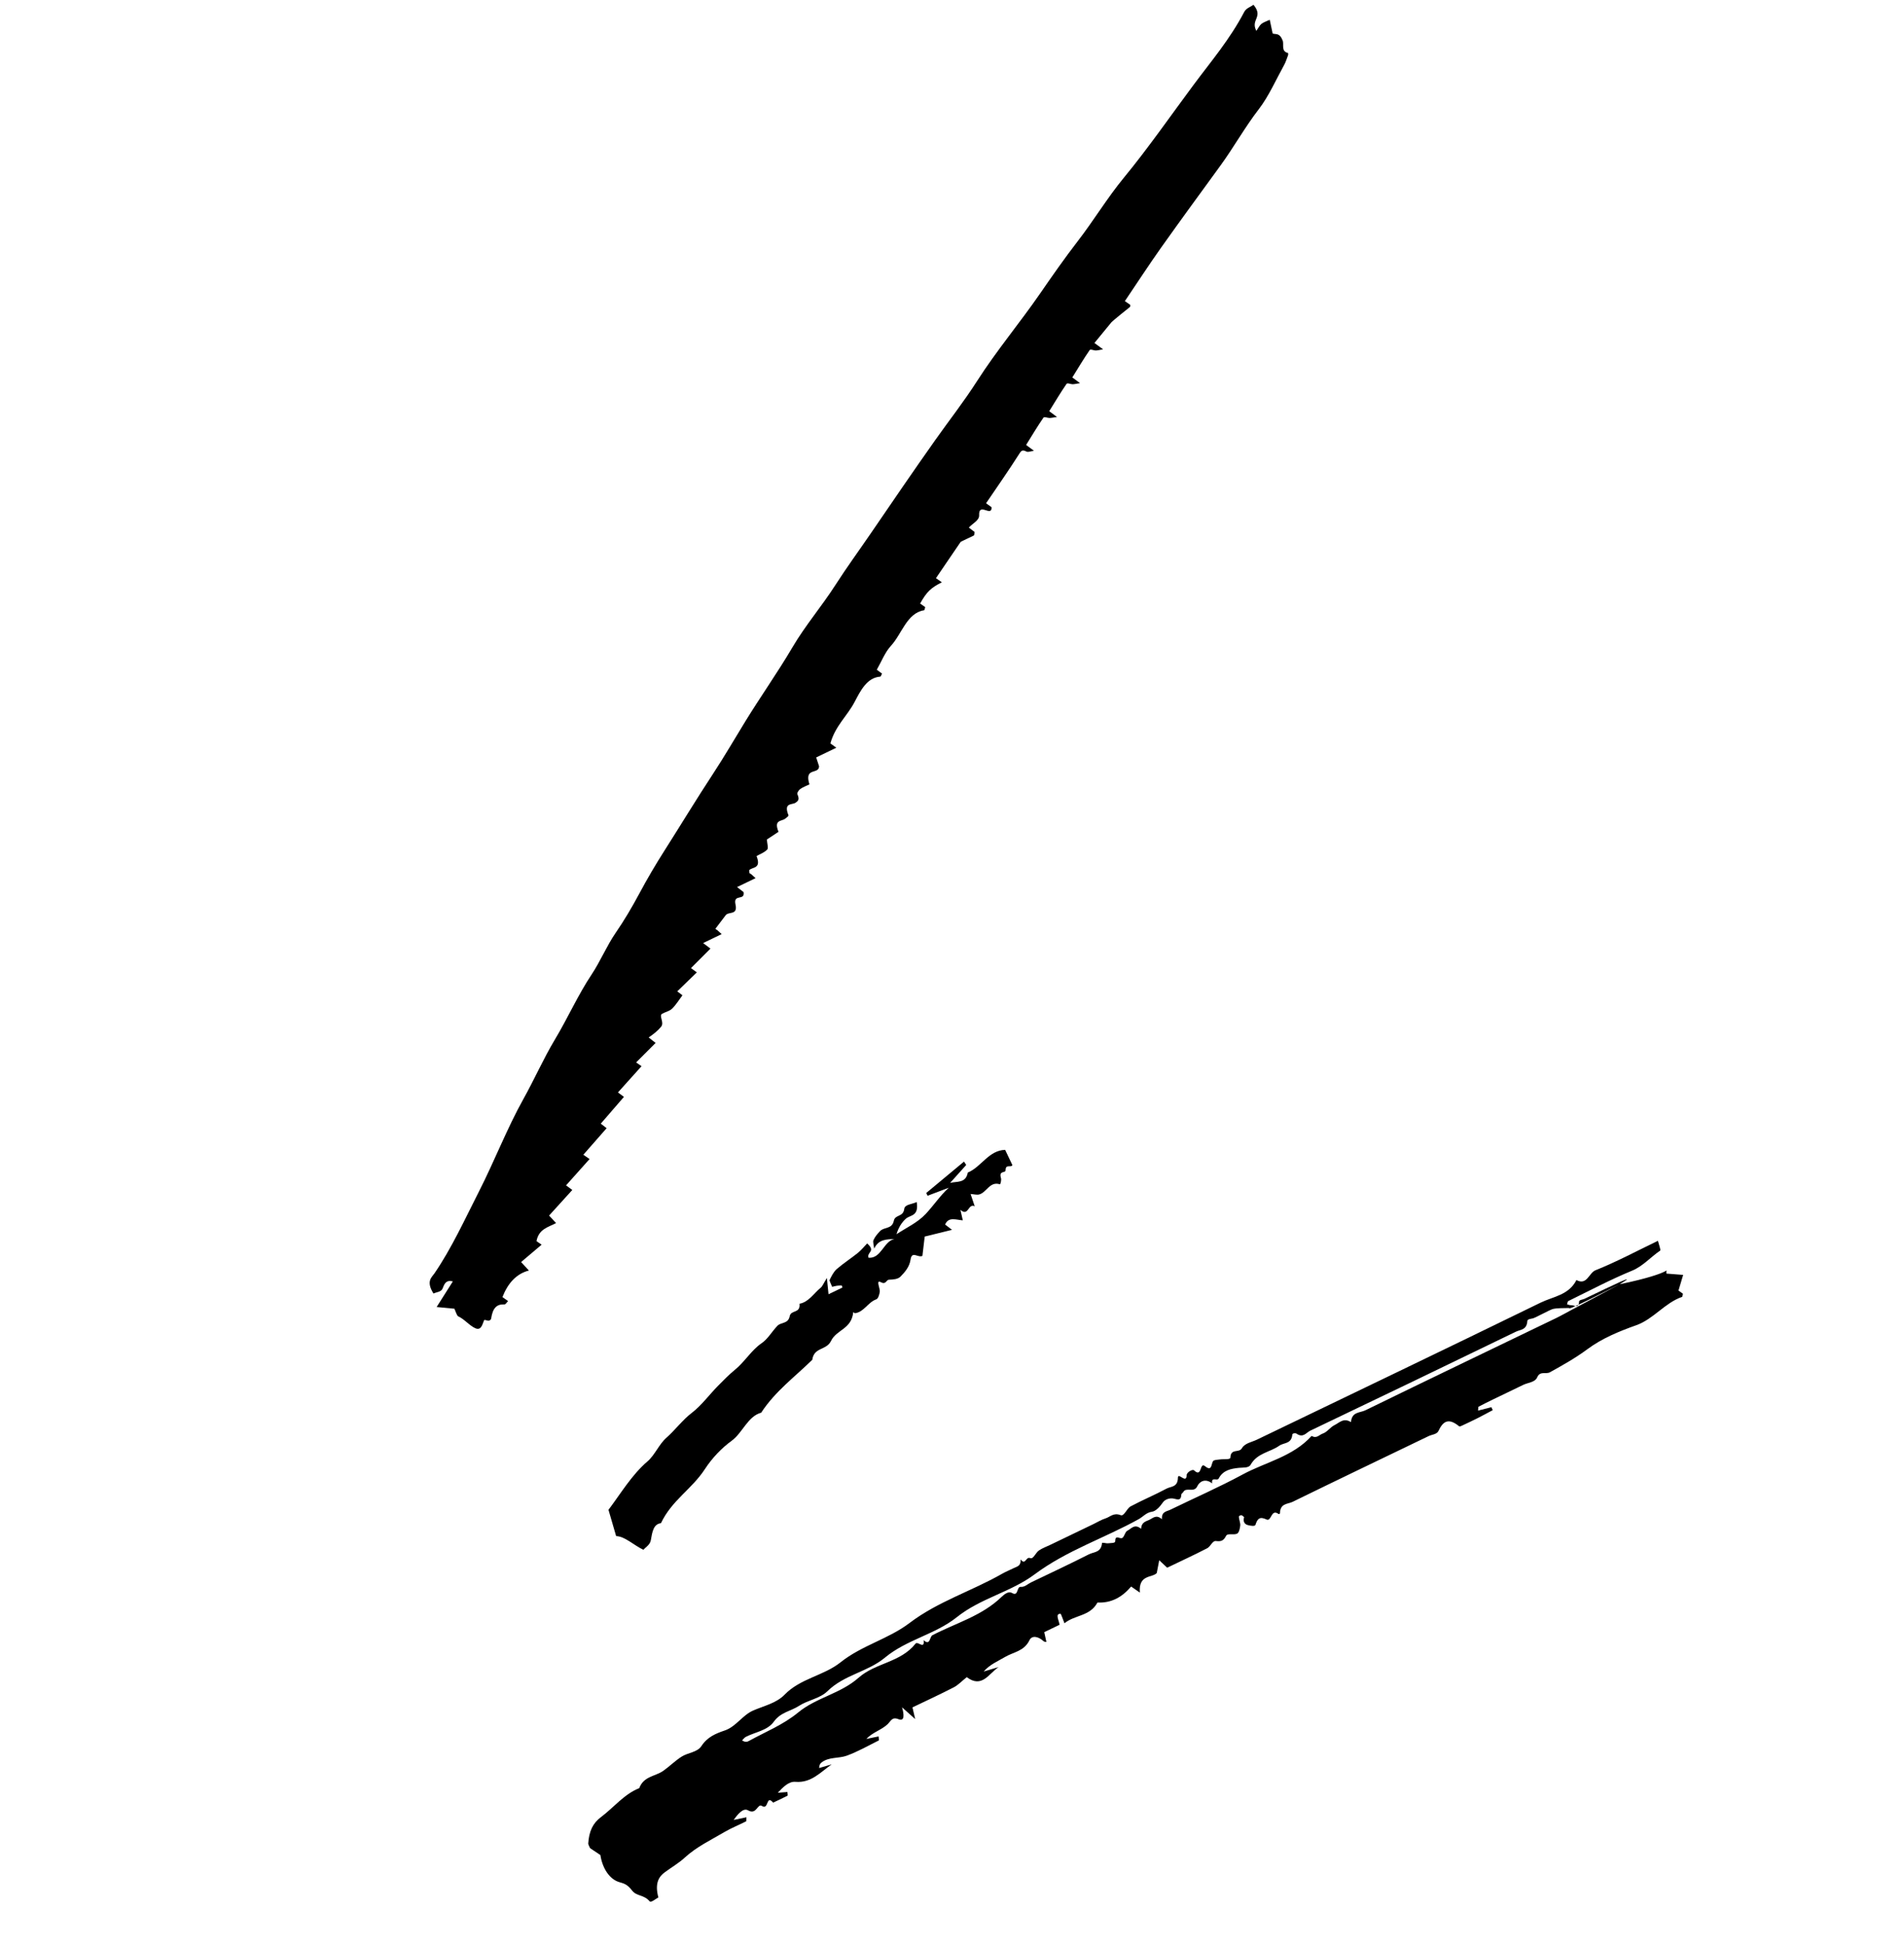 <?xml version="1.0" encoding="UTF-8"?> <svg xmlns="http://www.w3.org/2000/svg" width="93" height="95" viewBox="0 0 93 95" fill="none"><path fill-rule="evenodd" clip-rule="evenodd" d="M34.344 46.066C34.514 46.194 34.589 46.251 34.702 46.337C34.382 46.658 34.068 46.972 33.75 47.291C33.856 47.368 33.936 47.425 34.037 47.498C33.715 47.81 33.406 48.111 33.08 48.426C33.175 48.497 33.25 48.554 33.334 48.617C33.168 48.837 33.019 49.086 32.828 49.271C32.694 49.399 32.499 49.43 32.34 49.521C32.17 49.617 32.462 49.947 32.29 50.155C32.126 50.354 31.93 50.508 31.684 50.678C31.83 50.793 31.902 50.849 32.023 50.945C31.701 51.267 31.388 51.58 31.071 51.897C31.173 51.968 31.255 52.025 31.336 52.081C30.959 52.499 30.584 52.917 30.184 53.363C30.322 53.465 30.398 53.522 30.476 53.58C30.107 54.007 29.734 54.438 29.345 54.888C29.501 55.009 29.574 55.065 29.631 55.109C29.251 55.543 28.88 55.967 28.493 56.407C28.636 56.506 28.718 56.563 28.797 56.617C28.421 57.038 28.046 57.457 27.648 57.903C27.786 58.004 27.864 58.061 27.954 58.127C27.581 58.539 27.208 58.95 26.82 59.377C26.944 59.512 27.024 59.599 27.16 59.745C26.769 59.951 26.316 60.034 26.205 60.627C26.275 60.675 26.357 60.733 26.455 60.8C26.127 61.078 25.802 61.353 25.453 61.648C25.605 61.814 25.685 61.902 25.833 62.062C25.202 62.228 24.803 62.698 24.541 63.359C24.622 63.417 24.702 63.474 24.817 63.555C24.746 63.622 24.703 63.72 24.636 63.718C24.256 63.7 24.067 63.897 23.989 64.411C23.981 64.467 23.92 64.505 23.872 64.512C23.799 64.521 23.664 64.445 23.644 64.493C23.556 64.714 23.498 64.999 23.224 64.884C22.939 64.764 22.678 64.431 22.381 64.3C22.314 64.27 22.244 64.029 22.196 63.928C21.917 63.901 21.681 63.879 21.327 63.845C21.631 63.364 21.863 62.999 22.12 62.593C21.785 62.51 21.709 62.706 21.615 62.946C21.55 63.112 21.319 63.114 21.172 63.185C20.795 62.585 21.092 62.389 21.216 62.208C22.052 60.989 22.703 59.563 23.4 58.191C24.15 56.717 24.773 55.102 25.567 53.681C26.097 52.732 26.551 51.7 27.102 50.782C27.724 49.747 28.238 48.589 28.897 47.602C29.322 46.963 29.635 46.203 30.07 45.57C30.484 44.969 30.872 44.313 31.229 43.645C31.616 42.921 32.026 42.226 32.453 41.555C33.251 40.299 34.028 39.017 34.841 37.778C35.376 36.964 35.877 36.098 36.394 35.256C37.148 34.027 37.966 32.876 38.704 31.624C39.344 30.537 40.133 29.624 40.807 28.574C41.367 27.702 41.967 26.882 42.546 26.035C43.586 24.514 44.624 22.991 45.683 21.494C46.363 20.533 47.082 19.617 47.726 18.611C48.689 17.108 49.796 15.795 50.797 14.346C51.395 13.48 51.994 12.619 52.628 11.799C53.404 10.797 54.084 9.665 54.883 8.695C56.077 7.245 57.17 5.665 58.304 4.139C59.158 2.991 60.072 1.922 60.775 0.58C60.872 0.396 61.083 0.339 61.227 0.234C61.732 0.848 61.066 0.946 61.367 1.51C61.455 1.382 61.515 1.251 61.607 1.172C61.704 1.089 61.831 1.056 62.02 0.965C62.08 1.248 62.121 1.442 62.162 1.638C62.316 1.696 62.492 1.582 62.65 1.977C62.729 2.175 62.556 2.506 62.917 2.59C62.918 2.622 62.927 2.662 62.919 2.685C62.858 2.848 62.806 3.023 62.727 3.166C62.32 3.902 61.967 4.711 61.48 5.341C60.814 6.204 60.258 7.2 59.614 8.086C58.647 9.417 57.675 10.74 56.72 12.087C56.115 12.941 55.538 13.83 54.944 14.708C55.044 14.777 55.126 14.835 55.208 14.892C55.203 14.928 55.21 14.981 55.193 14.993C55.163 15.015 54.339 15.679 54.292 15.737C54.019 16.07 53.745 16.404 53.457 16.754C53.606 16.863 53.684 16.92 53.88 17.063C53.702 17.094 53.616 17.12 53.525 17.121C53.424 17.123 53.266 17.039 53.222 17.104C52.928 17.53 52.657 17.988 52.377 18.438C52.479 18.513 52.556 18.569 52.755 18.716C52.572 18.744 52.486 18.767 52.394 18.769C52.294 18.771 52.137 18.689 52.093 18.754C51.799 19.181 51.529 19.637 51.249 20.086C51.351 20.162 51.428 20.219 51.629 20.369C51.442 20.394 51.355 20.415 51.263 20.417C51.163 20.418 51.008 20.34 50.964 20.405C50.67 20.831 50.4 21.286 50.12 21.735C50.224 21.812 50.3 21.869 50.504 22.021C50.313 22.045 50.222 22.101 50.134 22.057C49.971 21.975 49.9 21.988 49.805 22.138C49.278 22.968 48.721 23.762 48.164 24.584C48.269 24.659 48.349 24.716 48.433 24.776C48.452 25.285 47.798 24.513 47.826 25.164C47.837 25.425 47.516 25.556 47.322 25.772C47.454 25.872 47.529 25.929 47.601 25.983C47.596 26.036 47.597 26.1 47.581 26.148C47.574 26.168 46.94 26.446 46.923 26.47C46.523 27.057 46.123 27.644 45.716 28.242C45.838 28.328 45.92 28.385 46.005 28.444C45.464 28.715 45.259 28.915 44.943 29.482C45.027 29.54 45.109 29.597 45.19 29.654C45.172 29.706 45.169 29.805 45.134 29.811C44.291 29.947 44.052 30.971 43.513 31.552C43.229 31.859 43.052 32.322 42.826 32.715C42.922 32.786 42.999 32.843 43.081 32.903C43.047 32.963 43.032 33.05 42.992 33.053C42.342 33.104 42.032 33.74 41.744 34.286C41.372 34.992 40.8 35.453 40.56 36.314C40.616 36.355 40.694 36.412 40.85 36.525L39.866 36.999C39.927 37.185 39.962 37.294 40.008 37.432C39.996 37.853 39.27 37.452 39.536 38.316C39.402 38.381 39.237 38.44 39.092 38.538C39.02 38.588 38.92 38.733 38.946 38.791C39.058 39.047 38.996 39.108 38.872 39.203C38.7 39.334 38.256 39.179 38.513 39.827C38.526 39.862 38.417 39.939 38.359 39.986C38.184 40.132 37.779 40.022 38.026 40.632C37.834 40.759 37.642 40.886 37.456 41.009C37.468 41.178 37.538 41.431 37.479 41.494C37.335 41.648 37.132 41.715 36.952 41.816C37.202 42.454 36.744 42.339 36.593 42.508C36.601 42.586 36.596 42.63 36.609 42.646C36.632 42.674 36.666 42.682 36.695 42.705C36.742 42.744 36.787 42.788 36.906 42.895L36 43.332C36.169 43.461 36.243 43.517 36.32 43.576C36.398 44.025 35.805 43.637 35.925 44.181C36.044 44.722 35.594 44.513 35.445 44.707C35.286 44.913 35.13 45.123 34.949 45.361C34.944 45.32 34.94 45.363 34.954 45.379C34.977 45.407 35.011 45.415 35.039 45.438C35.086 45.476 35.131 45.521 35.249 45.63L34.344 46.066Z" fill="black"></path><path fill-rule="evenodd" clip-rule="evenodd" d="M79.11 62.733C81.959 62.141 81.317 61.866 81.398 62.212C81.63 62.23 81.865 62.248 82.213 62.276C82.112 62.613 82.049 62.825 81.985 63.04C82.041 63.081 82.121 63.138 82.201 63.195C82.186 63.246 82.188 63.342 82.154 63.353C81.321 63.64 80.762 64.436 79.926 64.733C79.087 65.031 78.25 65.374 77.533 65.907C76.948 66.341 76.329 66.686 75.704 67.033C75.511 67.14 75.223 66.952 75.083 67.281C74.978 67.526 74.637 67.534 74.401 67.648L73.624 68.023C73.388 68.136 73.152 68.249 72.917 68.364C72.682 68.478 72.449 68.594 72.218 68.716C72.201 68.724 72.208 68.781 72.194 68.905C72.436 68.843 72.641 68.791 72.846 68.739C72.868 68.787 72.889 68.835 72.911 68.883C72.67 69.011 72.43 69.143 72.187 69.266C71.93 69.395 71.669 69.518 71.409 69.64C71.364 69.661 71.3 69.696 71.262 69.665C70.736 69.234 70.475 69.444 70.262 69.897C70.183 70.067 69.946 70.071 69.781 70.15C67.565 71.218 65.347 72.28 63.138 73.361C62.897 73.479 62.529 73.425 62.518 73.923C62.517 73.945 62.47 73.969 62.451 73.955C62.075 73.68 62.112 74.343 61.861 74.223C61.536 74.068 61.419 74.178 61.325 74.479C61.297 74.571 61.09 74.531 60.957 74.499C60.771 74.455 60.708 74.301 60.769 74.109C60.723 74.075 60.669 74.013 60.633 74.013C60.583 74.014 60.509 74.05 60.511 74.095C60.52 74.232 60.593 74.401 60.579 74.519C60.561 74.676 60.519 74.867 60.425 74.915C60.263 74.996 59.959 74.878 59.884 75.027C59.765 75.267 59.637 75.306 59.39 75.275C59.223 75.254 59.128 75.546 58.966 75.628C58.316 75.963 57.653 76.27 57.01 76.579C56.865 76.443 56.744 76.328 56.622 76.214C56.59 76.376 56.559 76.538 56.501 76.84C56.278 77.083 55.602 76.897 55.676 77.794C55.521 77.687 55.378 77.587 55.25 77.499C54.809 78.017 54.285 78.313 53.605 78.28C53.241 78.959 52.492 78.881 51.994 79.293C51.908 79.081 51.826 78.832 51.804 78.832C51.528 78.82 51.715 79.122 51.755 79.366L51.006 79.727C51.046 79.908 51.077 80.053 51.111 80.205C51.066 80.195 51.014 80.205 50.977 80.171C50.688 79.911 50.395 79.888 50.283 80.121C50.021 80.667 49.498 80.696 49.086 80.942C48.731 81.153 48.347 81.306 48.046 81.651C48.29 81.578 48.534 81.505 48.778 81.432C48.294 81.754 47.964 82.484 47.221 81.925C46.979 82.118 46.803 82.31 46.587 82.422C45.918 82.767 45.233 83.082 44.569 83.402C44.618 83.614 44.651 83.757 44.702 83.973C44.457 83.754 44.258 83.576 44.059 83.398C44.157 83.73 44.198 84.103 43.891 83.98C43.565 83.849 43.519 84.069 43.353 84.225C43.049 84.511 42.627 84.614 42.314 84.944C42.51 84.903 42.706 84.862 42.913 84.82C42.919 84.907 42.943 85.007 42.923 85.017C42.408 85.274 41.906 85.561 41.364 85.76C40.965 85.906 40.468 85.813 40.12 86.1C40.064 86.147 40.015 86.206 40.011 86.364C40.215 86.305 40.419 86.245 40.623 86.185C40.078 86.567 39.621 87.102 38.858 87.038C38.52 87.01 38.251 87.298 37.99 87.571C38.144 87.559 38.298 87.547 38.458 87.535C38.463 87.605 38.488 87.705 38.468 87.715C38.237 87.836 37.999 87.943 37.763 88.054C37.411 87.641 37.557 88.436 37.217 88.217C36.995 88.075 36.962 88.676 36.533 88.428C36.3 88.295 36.03 88.627 35.836 88.9C36.039 88.857 36.243 88.815 36.459 88.77C36.452 88.861 36.466 88.956 36.441 88.969C36.091 89.148 35.724 89.291 35.385 89.491C34.724 89.88 34.024 90.212 33.448 90.739C33.138 91.023 32.794 91.217 32.468 91.459C32.188 91.666 31.97 91.983 32.158 92.687C32.035 92.746 31.799 92.955 31.732 92.876C31.439 92.532 31.1 92.645 30.867 92.34C30.647 92.052 30.489 92.006 30.25 91.938C29.77 91.799 29.423 91.258 29.326 90.615C29.159 90.503 28.99 90.39 28.824 90.28C28.79 90.197 28.729 90.106 28.733 90.051C28.77 89.448 28.964 89.054 29.346 88.768C29.973 88.298 30.489 87.636 31.224 87.347C31.442 86.757 32.006 86.779 32.4 86.499C32.708 86.281 32.983 86.003 33.301 85.803C33.611 85.608 34.058 85.602 34.263 85.288C34.557 84.838 34.978 84.674 35.403 84.529C35.949 84.343 36.267 83.783 36.782 83.558C37.31 83.327 37.914 83.201 38.321 82.783C39.105 81.977 40.227 81.863 41.061 81.197C42.095 80.373 43.39 80.066 44.423 79.282C45.814 78.225 47.463 77.724 48.947 76.875C49.129 76.771 49.325 76.695 49.512 76.6C49.669 76.52 49.877 76.506 49.849 76.175C50.102 76.489 50.099 76.011 50.327 76.111C50.467 76.172 50.588 75.848 50.742 75.74C50.915 75.621 51.116 75.552 51.304 75.461L51.799 75.223L52.365 74.95L52.931 74.678L53.426 74.439C53.614 74.348 53.794 74.235 53.994 74.172C54.23 74.098 54.393 73.875 54.74 74.013C54.908 74.08 55.035 73.686 55.222 73.585C55.799 73.276 56.405 73.024 56.982 72.715C57.197 72.601 57.525 72.654 57.534 72.19C57.539 71.885 57.952 72.516 57.962 72.058C57.966 71.914 58.25 71.753 58.322 71.822C58.724 72.208 58.585 71.394 58.859 71.62C59.247 71.938 59.136 71.397 59.299 71.338C59.391 71.304 59.498 71.305 59.598 71.29C59.773 71.264 60.094 71.313 60.098 71.199C60.115 70.734 60.515 70.989 60.659 70.745C60.808 70.49 61.14 70.448 61.397 70.323C66.017 68.096 70.643 65.881 75.251 63.631C75.866 63.331 76.619 63.27 77.001 62.528C77.52 62.805 77.604 62.179 77.934 62.048C78.954 61.641 79.924 61.12 80.981 60.61C81.029 60.803 81.127 61.065 81.094 61.087C80.629 61.4 80.249 61.851 79.721 62.068C78.656 62.507 77.638 63.048 76.603 63.554C76.566 63.572 76.562 63.66 76.542 63.715C76.607 63.73 76.677 63.761 76.736 63.757C76.884 63.746 77.117 63.94 77.129 63.585C77.132 63.493 77.304 63.487 77.398 63.442C78.763 62.784 80.128 62.126 79.11 62.733C76.673 63.975 76.657 63.934 76.641 63.893C76.377 63.905 76.103 63.886 75.854 63.94C75.723 63.969 74.994 64.371 74.875 64.399C74.774 64.422 74.606 64.436 74.602 64.526C74.577 64.971 74.263 64.943 74.044 65.05C70.699 66.672 67.35 68.287 63.996 69.887C63.799 69.982 63.654 70.255 63.328 70.031C63.265 69.988 63.128 70.018 63.123 70.072C63.084 70.544 62.711 70.461 62.487 70.619C62.029 70.943 61.415 70.969 61.084 71.552C60.99 71.717 60.71 71.68 60.506 71.702C60.112 71.744 59.737 71.819 59.526 72.222C59.452 72.363 59.157 72.11 59.207 72.46C58.854 72.186 58.578 72.39 58.483 72.597C58.325 72.942 57.938 72.619 57.794 72.886C57.768 72.933 57.704 72.953 57.701 73.009C57.685 73.276 57.579 73.268 57.364 73.211C57.156 73.155 56.908 73.23 56.796 73.396C56.65 73.611 56.448 73.82 56.269 73.844C55.99 73.883 55.836 74.087 55.622 74.206C53.944 75.138 52.106 75.733 50.538 76.902C49.368 77.775 47.899 78.064 46.735 78.996C45.676 79.843 44.292 80.085 43.225 80.971C42.384 81.67 41.236 81.807 40.422 82.606C40.044 82.977 39.47 83.039 39.03 83.326C38.627 83.589 38.132 83.634 37.798 84.099C37.488 84.533 36.895 84.603 36.431 84.841C36.359 84.878 36.307 84.956 36.246 85.014C36.415 85.121 36.504 85.083 36.59 85.036C37.398 84.591 38.254 84.254 38.991 83.647C39.878 82.918 41.053 82.736 41.94 81.951C42.762 81.222 43.987 81.215 44.722 80.285C44.825 80.154 45.176 80.596 45.113 80.119C45.442 80.415 45.399 79.953 45.544 79.877C46.687 79.28 47.959 78.94 48.928 77.998C49.058 77.871 49.269 77.718 49.421 77.808C49.765 78.013 49.639 77.495 49.863 77.515C50.049 77.532 50.197 77.376 50.362 77.296C51.306 76.842 52.255 76.4 53.188 75.925C53.428 75.802 53.782 75.848 53.827 75.38C53.832 75.328 54.022 75.398 54.118 75.387C54.246 75.373 54.47 75.383 54.47 75.298C54.472 74.961 54.663 75.162 54.789 75.136C54.914 75.11 54.941 74.831 55.063 74.773C55.26 74.678 55.416 74.411 55.736 74.679C55.751 74.356 55.965 74.32 56.143 74.238C56.323 74.154 56.478 73.963 56.754 74.212C56.729 73.832 56.98 73.836 57.158 73.75C58.335 73.176 59.536 72.653 60.688 72.03C61.821 71.416 63.139 71.164 64.066 70.141C64.31 70.289 64.439 70.084 64.607 70.028C64.825 69.956 64.972 69.718 65.18 69.616C65.421 69.498 65.623 69.24 65.988 69.467C66.028 68.954 66.428 69.019 66.691 68.89C69.796 67.374 72.912 65.88 76.024 64.378C76.251 64.268 76.468 64.137 79.11 62.733Z" fill="black"></path><path fill-rule="evenodd" clip-rule="evenodd" d="M40.389 62.427C40.43 62.829 40.447 63 40.469 63.221L41.146 62.895C41.136 62.861 41.126 62.826 41.116 62.792C41.038 62.796 40.957 62.795 40.881 62.806C40.806 62.816 40.737 62.838 40.647 62.859C40.593 62.719 40.502 62.559 40.523 62.52C40.621 62.324 40.723 62.118 40.87 61.991C41.199 61.706 41.561 61.475 41.899 61.204C42.067 61.068 42.209 60.891 42.356 60.739C42.802 61.133 42.318 61.163 42.425 61.439C43.048 61.483 43.16 60.63 43.693 60.52C43.317 60.545 42.918 60.52 42.699 60.992C42.684 60.851 42.626 60.664 42.664 60.578C42.743 60.401 42.865 60.264 42.986 60.136C43.186 59.928 43.572 60.049 43.658 59.634C43.725 59.31 44.117 59.469 44.169 59.045C44.196 58.832 44.548 58.827 44.778 58.717C44.887 59.433 44.457 59.336 44.241 59.536C44.046 59.717 43.888 59.954 43.789 60.289C44.268 59.97 44.803 59.734 45.209 59.306C45.593 58.899 45.919 58.403 46.343 58.018C45.998 58.149 45.652 58.28 45.307 58.41L45.242 58.275C45.857 57.763 46.472 57.252 47.087 56.741C47.123 56.795 47.158 56.851 47.194 56.906C46.932 57.198 46.67 57.491 46.408 57.783C46.74 57.695 47.174 57.813 47.271 57.276C47.927 57.011 48.291 56.189 49.096 56.169L49.451 56.915C49.374 57.054 49.117 56.842 49.117 57.164C49.117 57.317 48.776 57.16 48.891 57.543C48.922 57.646 48.868 57.859 48.837 57.849C48.339 57.692 48.193 58.256 47.822 58.348C47.707 58.376 47.565 58.334 47.408 58.323C47.466 58.494 47.538 58.709 47.61 58.925C47.286 58.757 47.306 59.453 46.911 59.096C46.951 59.272 46.984 59.416 47.028 59.611C46.706 59.591 46.331 59.418 46.164 59.817C46.241 59.876 46.315 59.933 46.501 60.075C46.017 60.193 45.599 60.297 45.167 60.403C45.125 60.758 45.086 61.089 45.055 61.348C44.831 61.451 44.54 61.082 44.475 61.531C44.424 61.883 44.197 62.142 43.989 62.355C43.856 62.492 43.627 62.503 43.424 62.511C43.28 62.516 43.282 62.767 43.027 62.633C42.761 62.492 42.998 62.942 42.972 63.103C42.947 63.253 42.894 63.439 42.795 63.473C42.401 63.609 42.198 64.091 41.765 64.147C41.743 64.149 41.707 64.113 41.678 64.094C41.589 64.94 40.862 64.939 40.591 65.502C40.364 65.972 39.76 65.796 39.675 66.423C38.825 67.258 37.877 67.945 37.179 69.007C36.523 69.183 36.272 69.989 35.74 70.376C35.248 70.735 34.786 71.216 34.43 71.762C33.786 72.75 32.818 73.279 32.284 74.404C31.916 74.447 31.86 74.83 31.788 75.24C31.748 75.466 31.538 75.572 31.427 75.704C30.94 75.471 30.521 75.047 30.095 75.035C29.979 74.635 29.861 74.231 29.721 73.751C30.311 72.969 30.861 72.039 31.626 71.386C31.98 71.084 32.191 70.549 32.541 70.24C32.977 69.855 33.341 69.358 33.792 69.014C34.273 68.645 34.645 68.126 35.075 67.691C35.341 67.423 35.617 67.138 35.896 66.912C36.369 66.531 36.702 65.951 37.201 65.613C37.502 65.41 37.708 65.038 37.971 64.764C38.151 64.576 38.498 64.677 38.572 64.295C38.635 63.969 39.103 64.176 39.051 63.685C39.5 63.606 39.747 63.177 40.084 62.904C40.172 62.834 40.221 62.697 40.389 62.427Z" fill="black"></path></svg> 